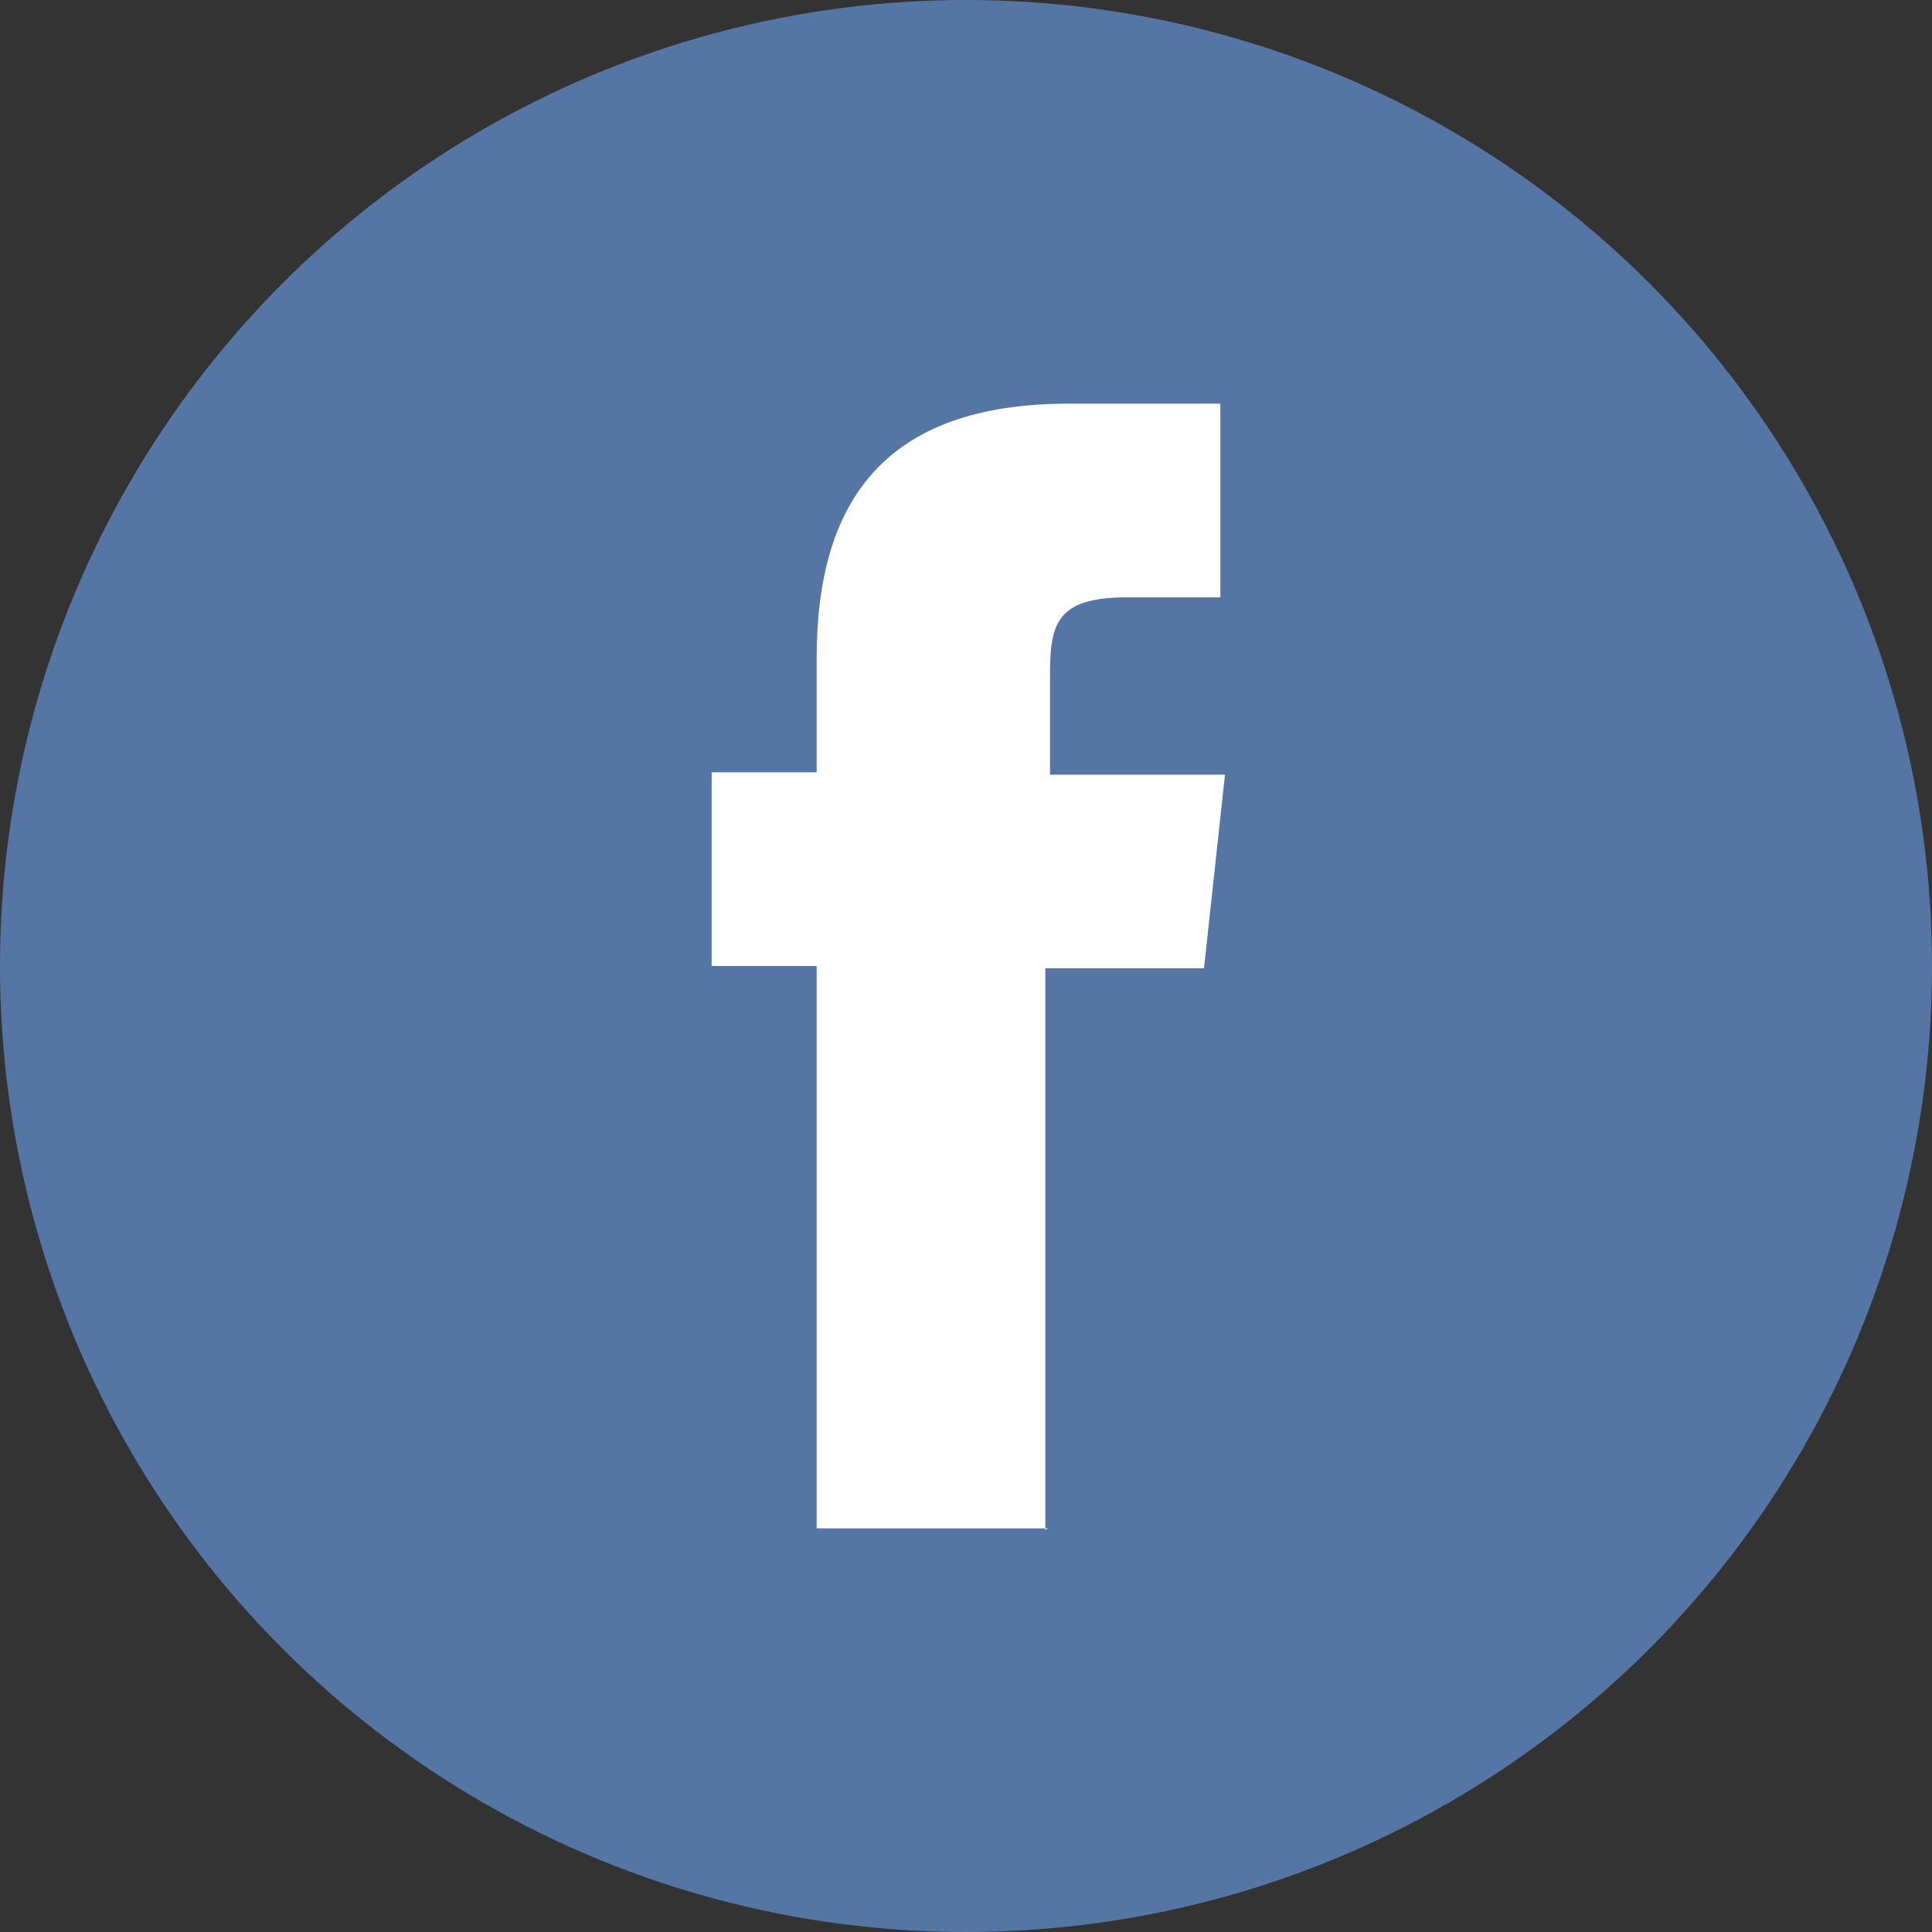 <?xml version="1.0" encoding="utf-8"?>
<!-- Generator: Adobe Illustrator 28.0.0, SVG Export Plug-In . SVG Version: 6.00 Build 0)  -->
<svg version="1.1" id="Layer_1" xmlns="http://www.w3.org/2000/svg" xmlns:xlink="http://www.w3.org/1999/xlink" x="0px" y="0px"
	 viewBox="0 0 82.8 82.8" style="enable-background:new 0 0 82.8 82.8;" xml:space="preserve">
<rect x="0" y="0" width="82.8" height="82.8" fill="#333333" stroke="none"/>
<style type="text/css">
	.st0{fill:#5576A5;}
	.st1{fill:#FFFFFF;}
</style>
<g id="icon_2_">
	<circle class="st0" cx="41.4" cy="41.4" r="41.4"/>
	<path class="st1" d="M45,65.5H35V41.4h-4.5v-8.3H35v-4.9c0-6.7,2.9-10.9,10.8-10.9h6.5v8.3h-4c-3.1,0-3.3,1.2-3.3,3.4l0,4.2h7.5
		l-0.9,8.3h-6.8v24.1C44.8,65.5,45,65.5,45,65.5z"/>
</g>
</svg>
